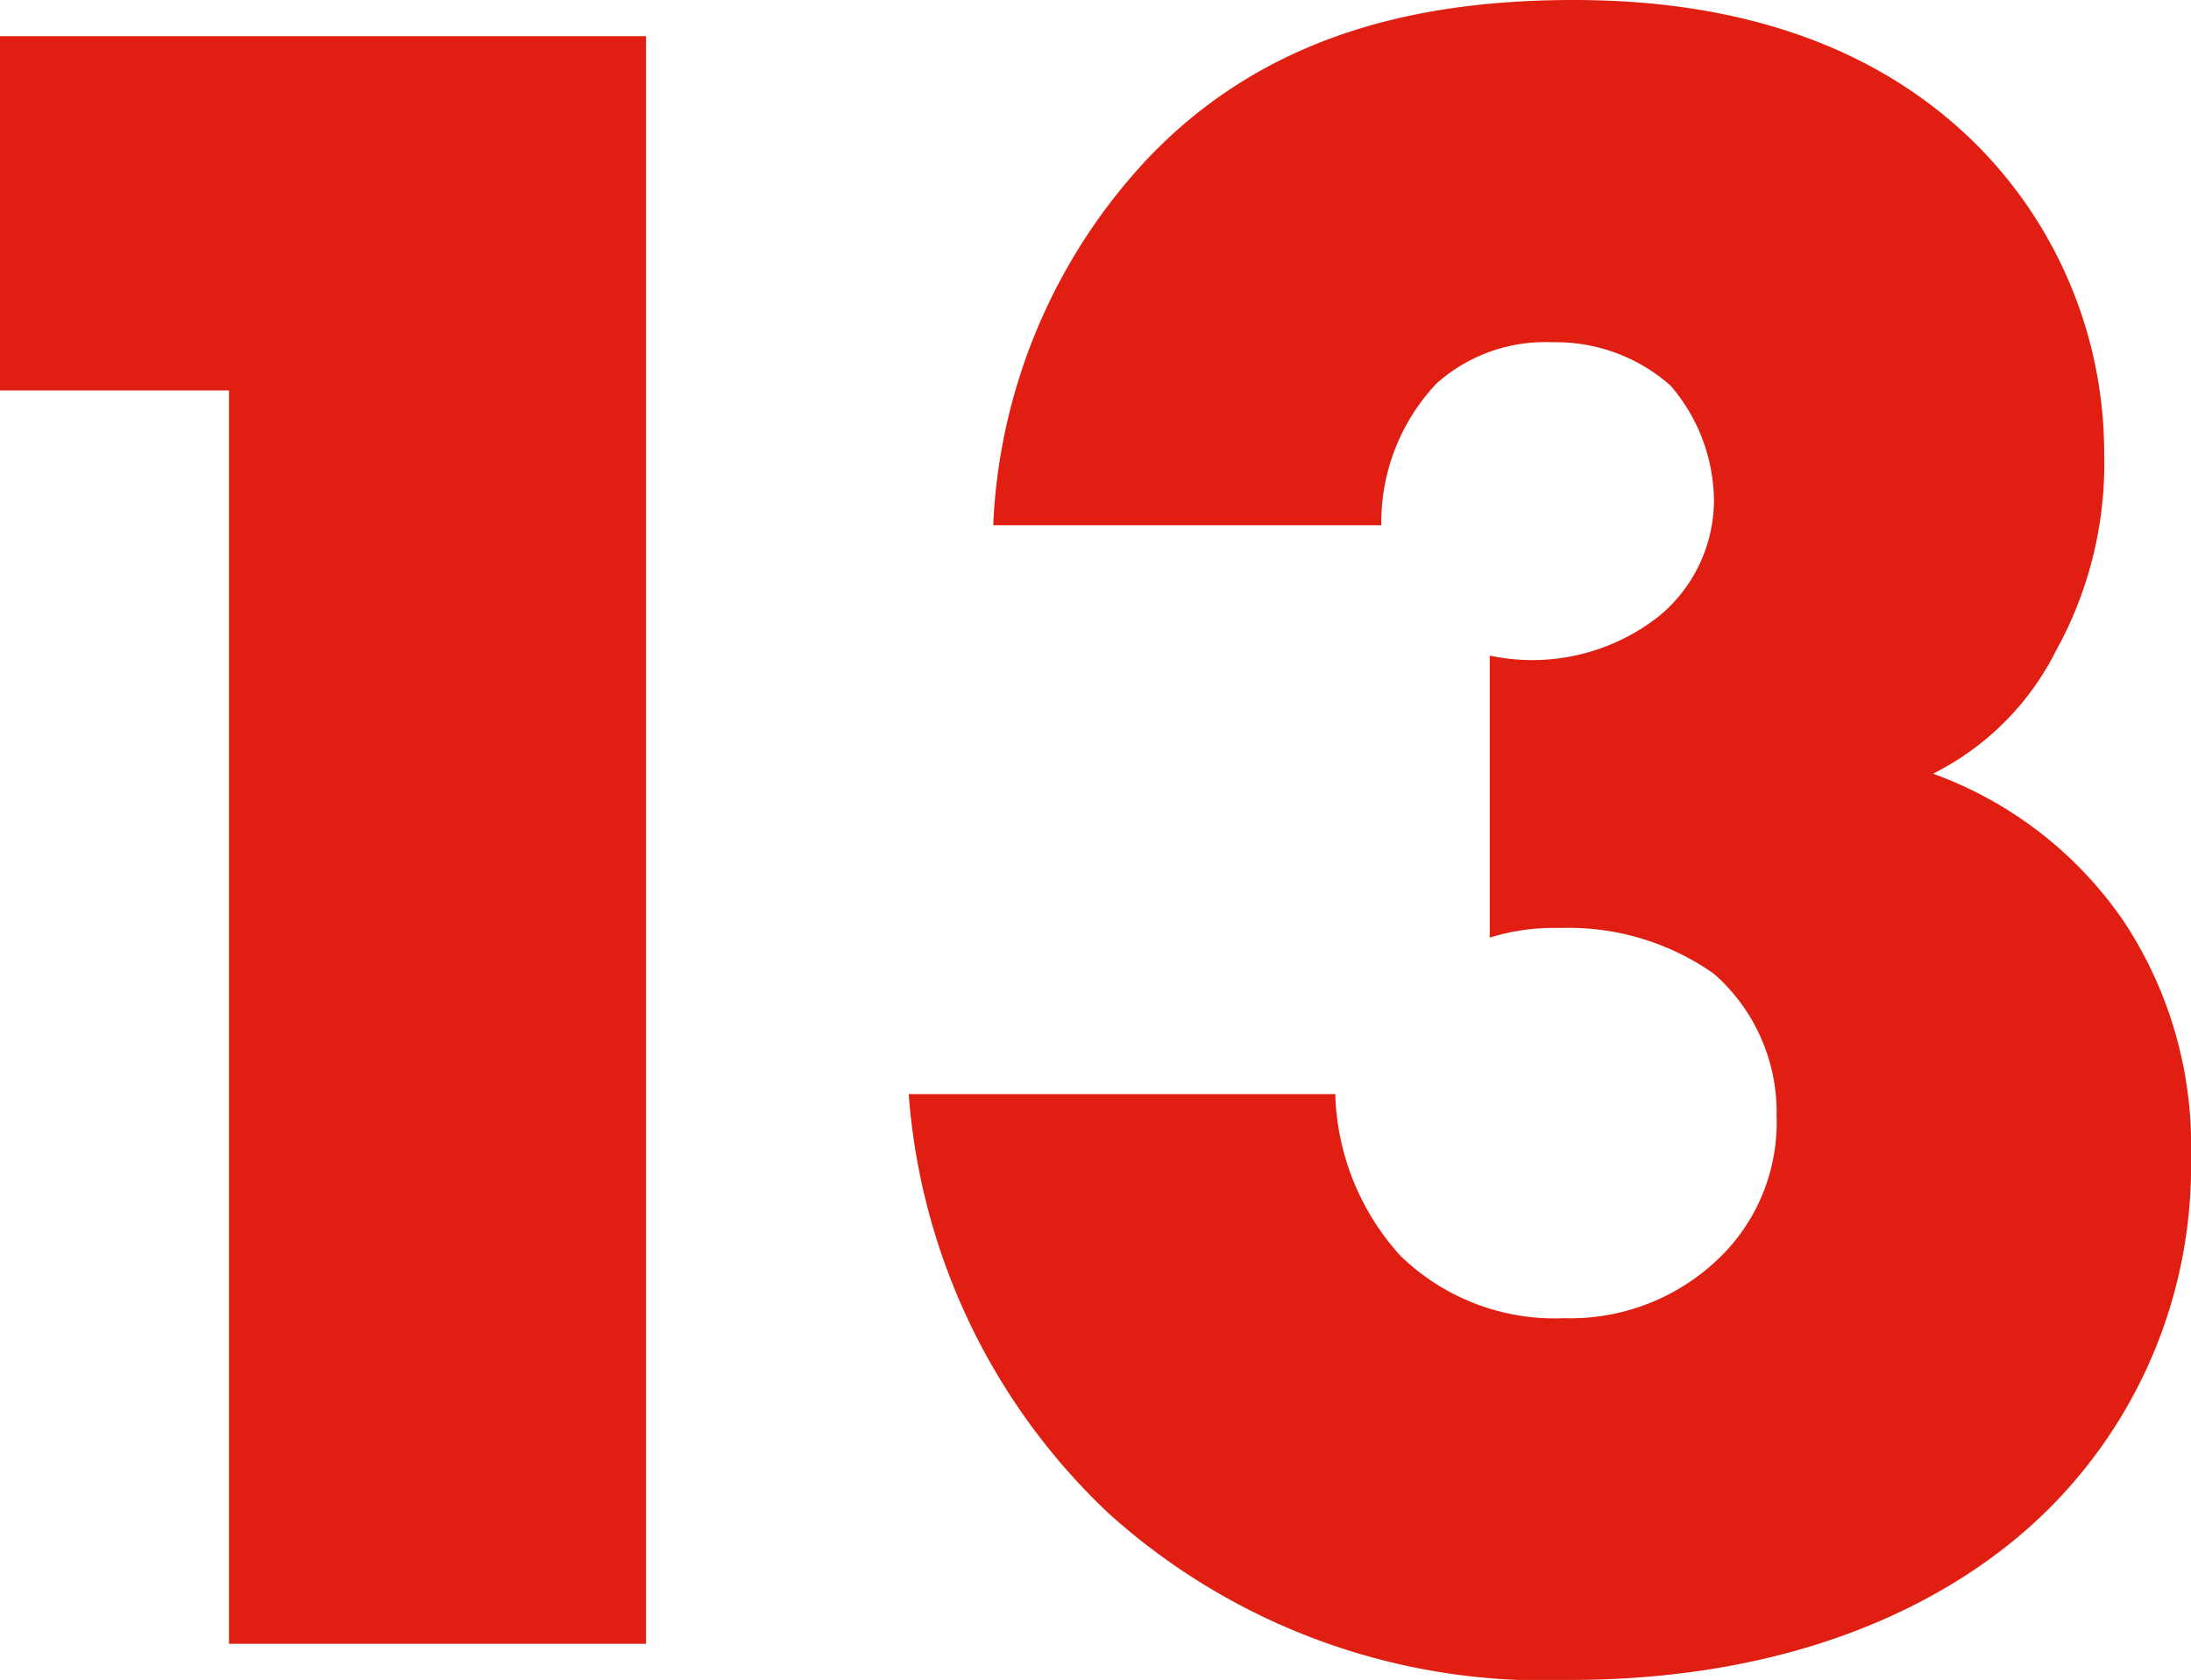 <svg xmlns="http://www.w3.org/2000/svg" width="51.813" height="39.729" viewBox="0 0 51.813 39.729">
  <path id="パス_4768" data-name="パス 4768" d="M13.338,0H23.2V-38.019H7.923v8.379h5.415ZM29.412-13a15.169,15.169,0,0,0,4.731,9.918A15.368,15.368,0,0,0,45.03.855c5.643,0,9.291-2,11.343-4.047a11.446,11.446,0,0,0,3.363-8.322,9.607,9.607,0,0,0-1.6-5.586,9.3,9.3,0,0,0-4.5-3.477,6.518,6.518,0,0,0,2.907-2.907,9.155,9.155,0,0,0,1.14-4.674,10.333,10.333,0,0,0-3.078-7.353c-2.85-2.793-6.612-3.363-9.462-3.363-3.648,0-7.239.8-10.032,3.7a13.512,13.512,0,0,0-3.7,8.721h9.177A4.788,4.788,0,0,1,41.9-29.811a3.864,3.864,0,0,1,2.736-.969,4.086,4.086,0,0,1,2.793,1.026,4.219,4.219,0,0,1,1.026,2.736A3.567,3.567,0,0,1,47.2-24.339a4.834,4.834,0,0,1-4.047.969V-16.7a5.044,5.044,0,0,1,1.653-.228,5.972,5.972,0,0,1,3.648,1.083,4.354,4.354,0,0,1,1.482,3.363,4.461,4.461,0,0,1-1.14,3.135A5.055,5.055,0,0,1,44.916-7.7,5.235,5.235,0,0,1,41.04-9.177,5.919,5.919,0,0,1,39.5-13Z" transform="translate(-7.923 38.874)" fill="#e01f12"/>
</svg>
